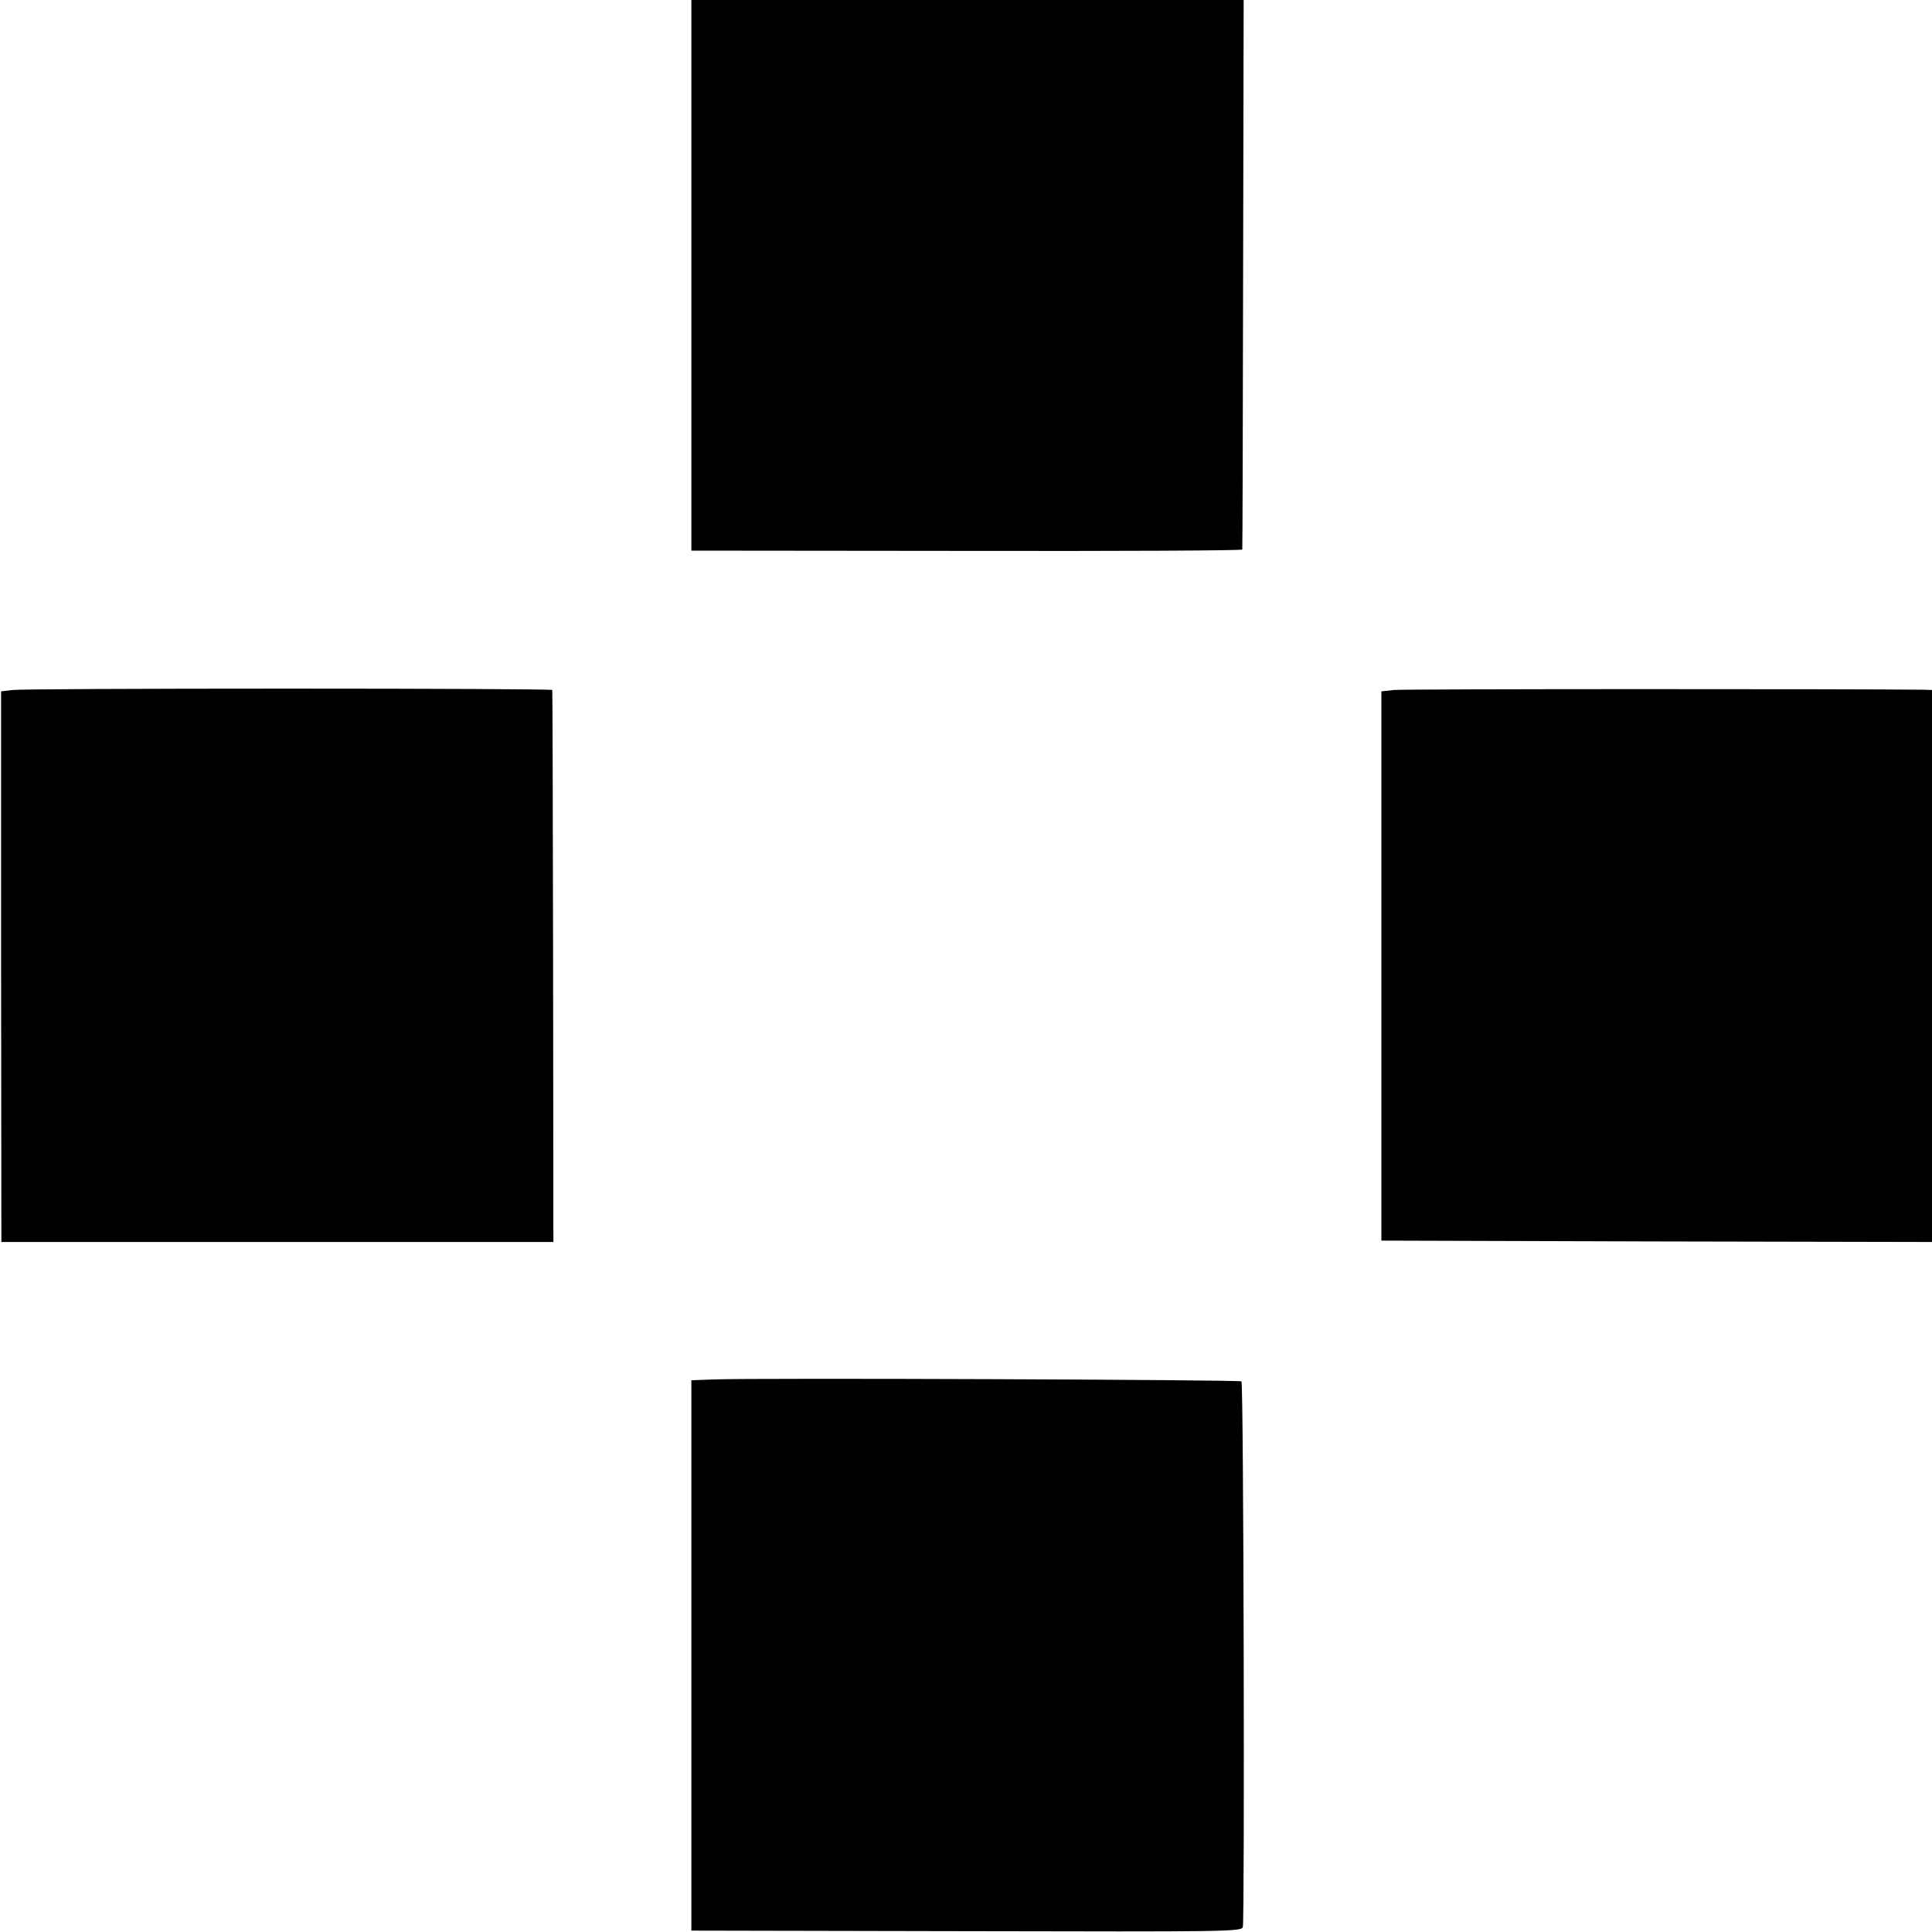 <?xml version="1.0" standalone="no"?>
<!DOCTYPE svg PUBLIC "-//W3C//DTD SVG 20010904//EN"
 "http://www.w3.org/TR/2001/REC-SVG-20010904/DTD/svg10.dtd">
<svg version="1.0" xmlns="http://www.w3.org/2000/svg"
 width="700pt" height="700pt" viewBox="0 0 700 700"
 preserveAspectRatio="xMidYMid meet">
<g transform="translate(0,700) scale(0.1,-0.1)"
fill="#000000" stroke="none">
<path d="M2505 6003 l0 -998 998 -1 c548 -1 998 1 998 5 1 3 2 453 3 999 l2
992 -1001 0 -1000 0 0 -997z"/>
<path d="M45 4500 l-41 -5 0 -997 1 -998 1000 0 1000 0 -1 998 c-1 548 -2 999
-3 1002 0 3 -432 5 -958 5 -527 0 -976 -2 -998 -5z"/>
<path d="M5050 4500 l-45 -5 0 -995 0 -995 998 -3 997 -2 0 1000 0 1000 -32 1
c-234 3 -1885 3 -1918 -1z"/>
<path d="M2585 2002 l-80 -3 0 -997 0 -997 997 -2 c938 -2 997 -2 1001 15 7
27 3 1970 -5 1977 -6 6 -1753 13 -1913 7z"/>
</g>
</svg>
